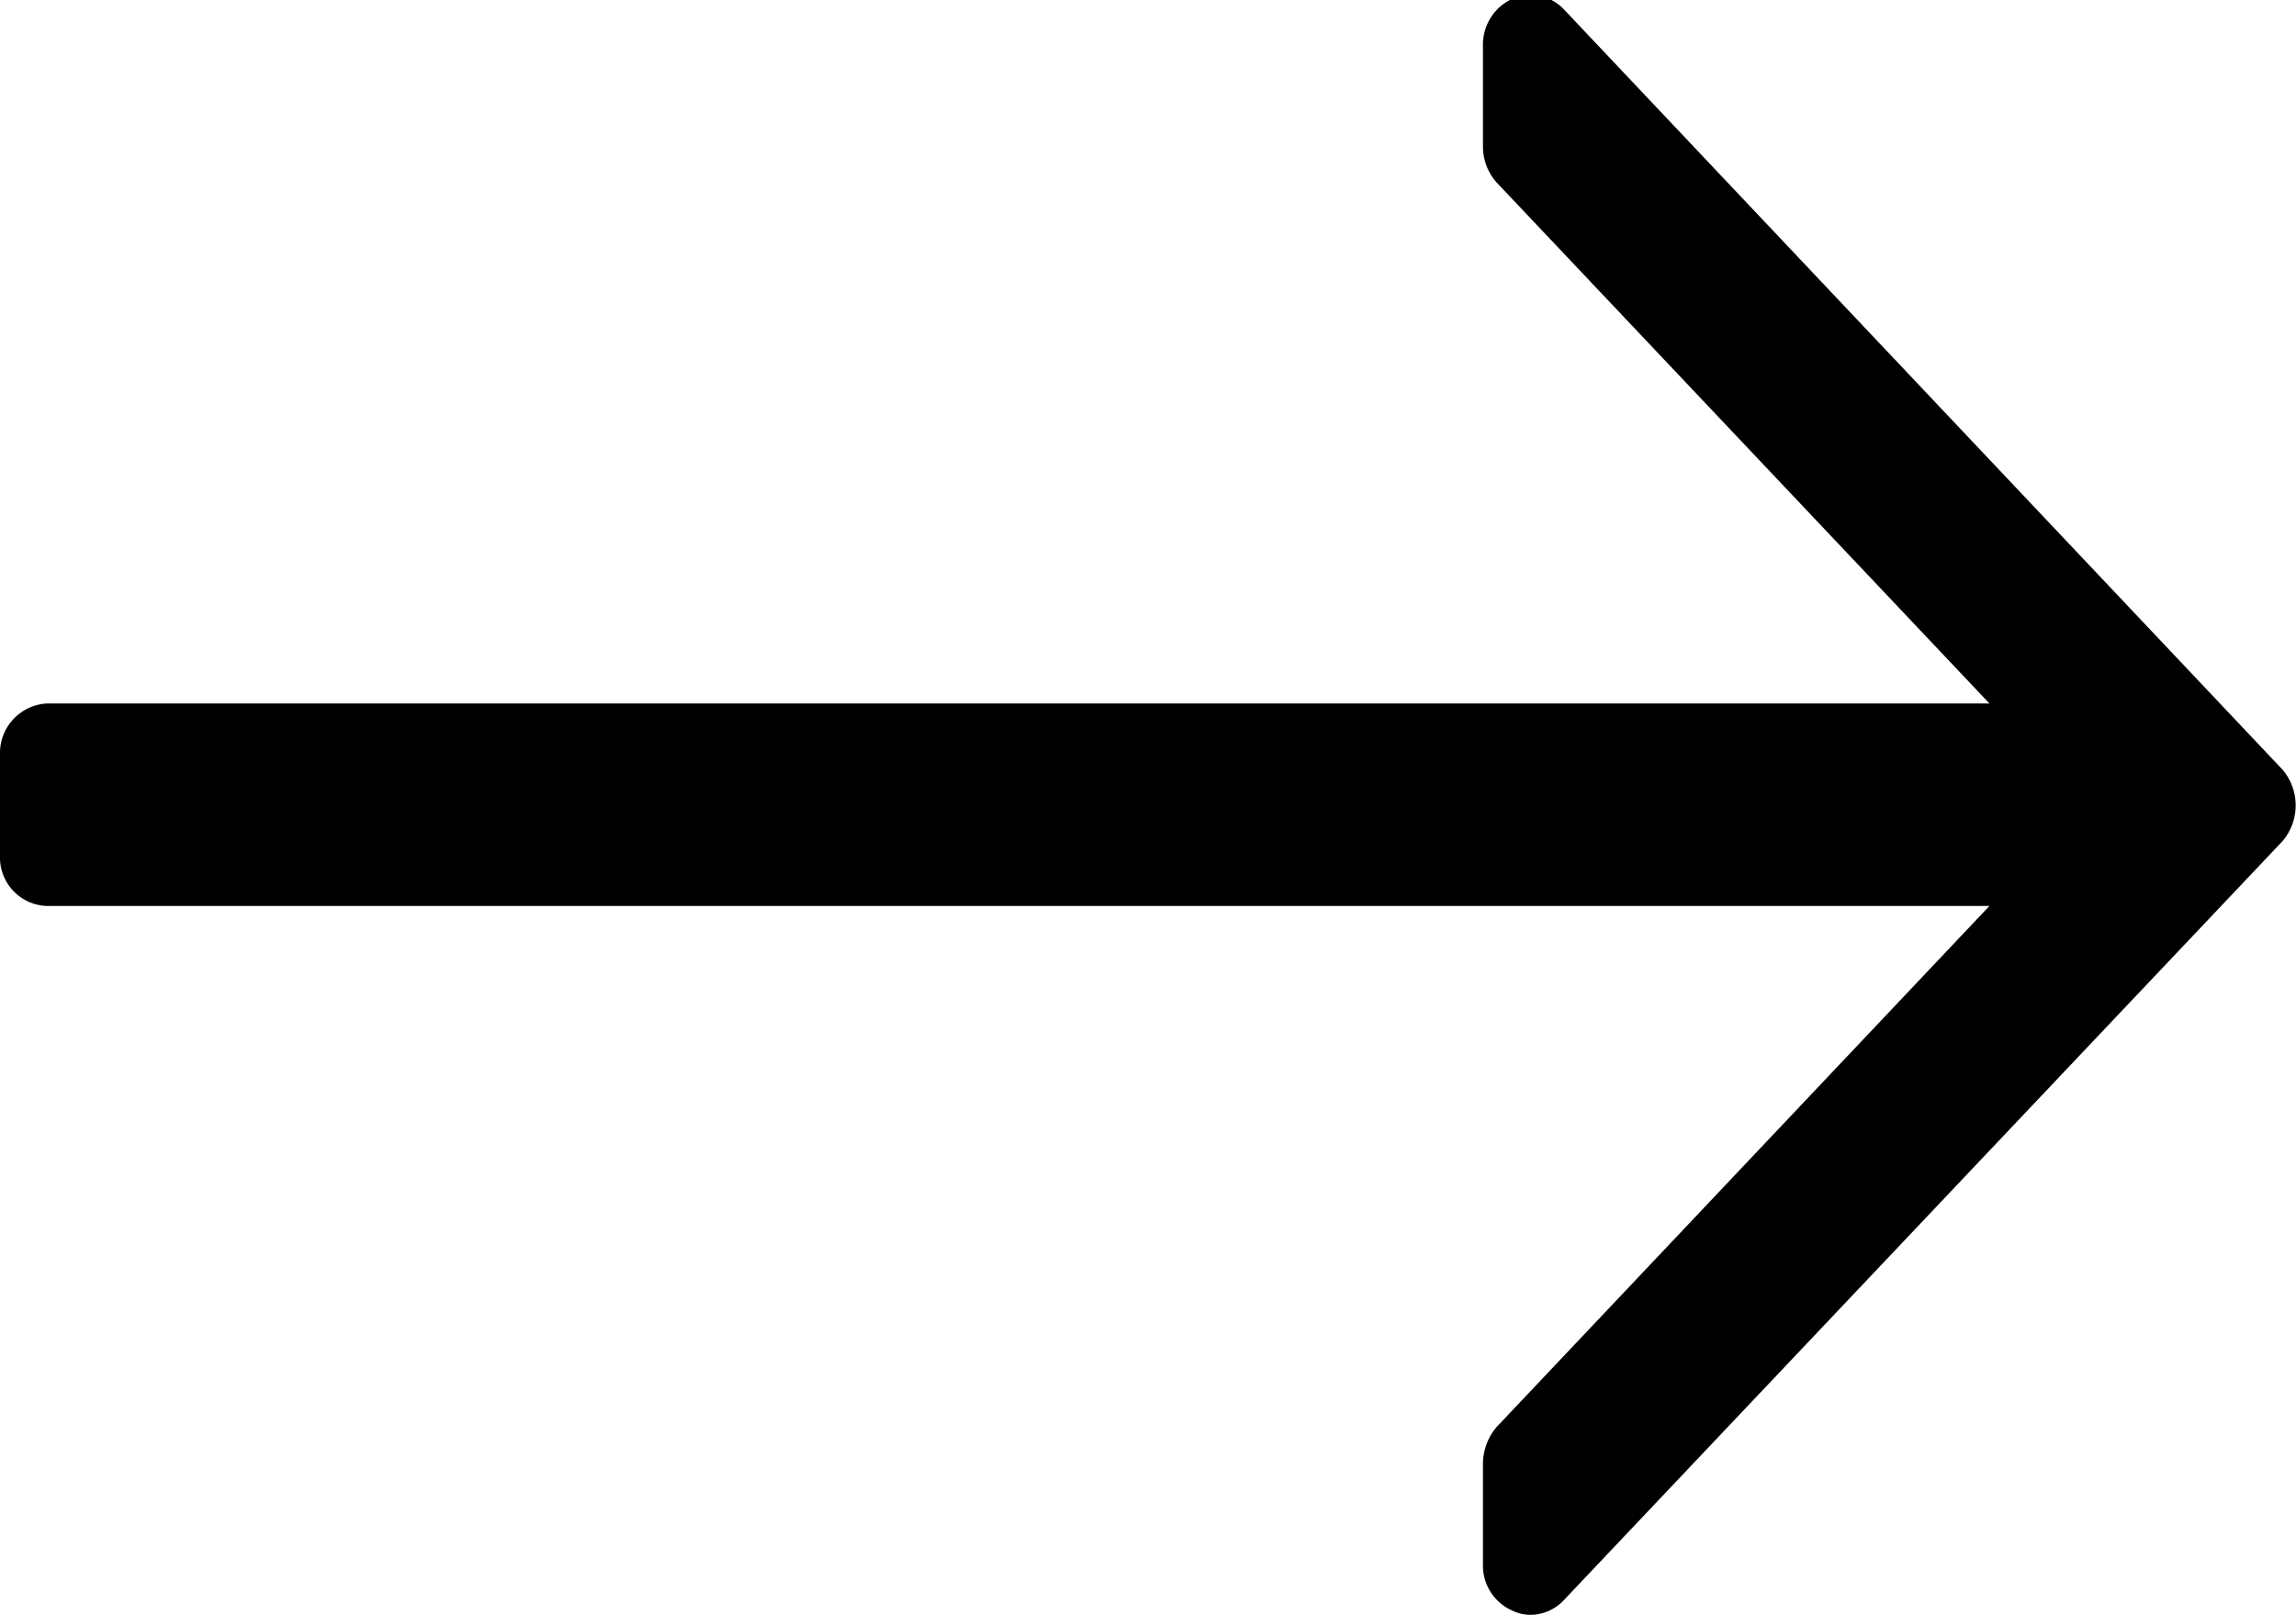 <svg xmlns="http://www.w3.org/2000/svg" width="17" height="11.96" viewBox="0 0 17 11.96">
  <defs>
    <style>
      .cls-1 {
        fill-rule: evenodd;
      }
    </style>
  </defs>
  <path id="Forma_1" data-name="Forma 1" class="cls-1" d="M1463.9,2284.58l-5.32-5.63a0.339,0.339,0,0,0-.38-0.08,0.373,0.373,0,0,0-.22.35v0.75a0.4,0.4,0,0,0,.1.26l3.65,3.86h-14.38a0.368,0.368,0,0,0-.35.38v0.75a0.359,0.359,0,0,0,.35.37h14.38l-3.65,3.86a0.427,0.427,0,0,0-.1.27v0.75a0.365,0.365,0,0,0,.22.34,0.308,0.308,0,0,0,.13.03,0.341,0.341,0,0,0,.25-0.11l5.32-5.62A0.409,0.409,0,0,0,1463.9,2284.58Z" transform="translate(-1447 -2278.88)"/>
</svg>
